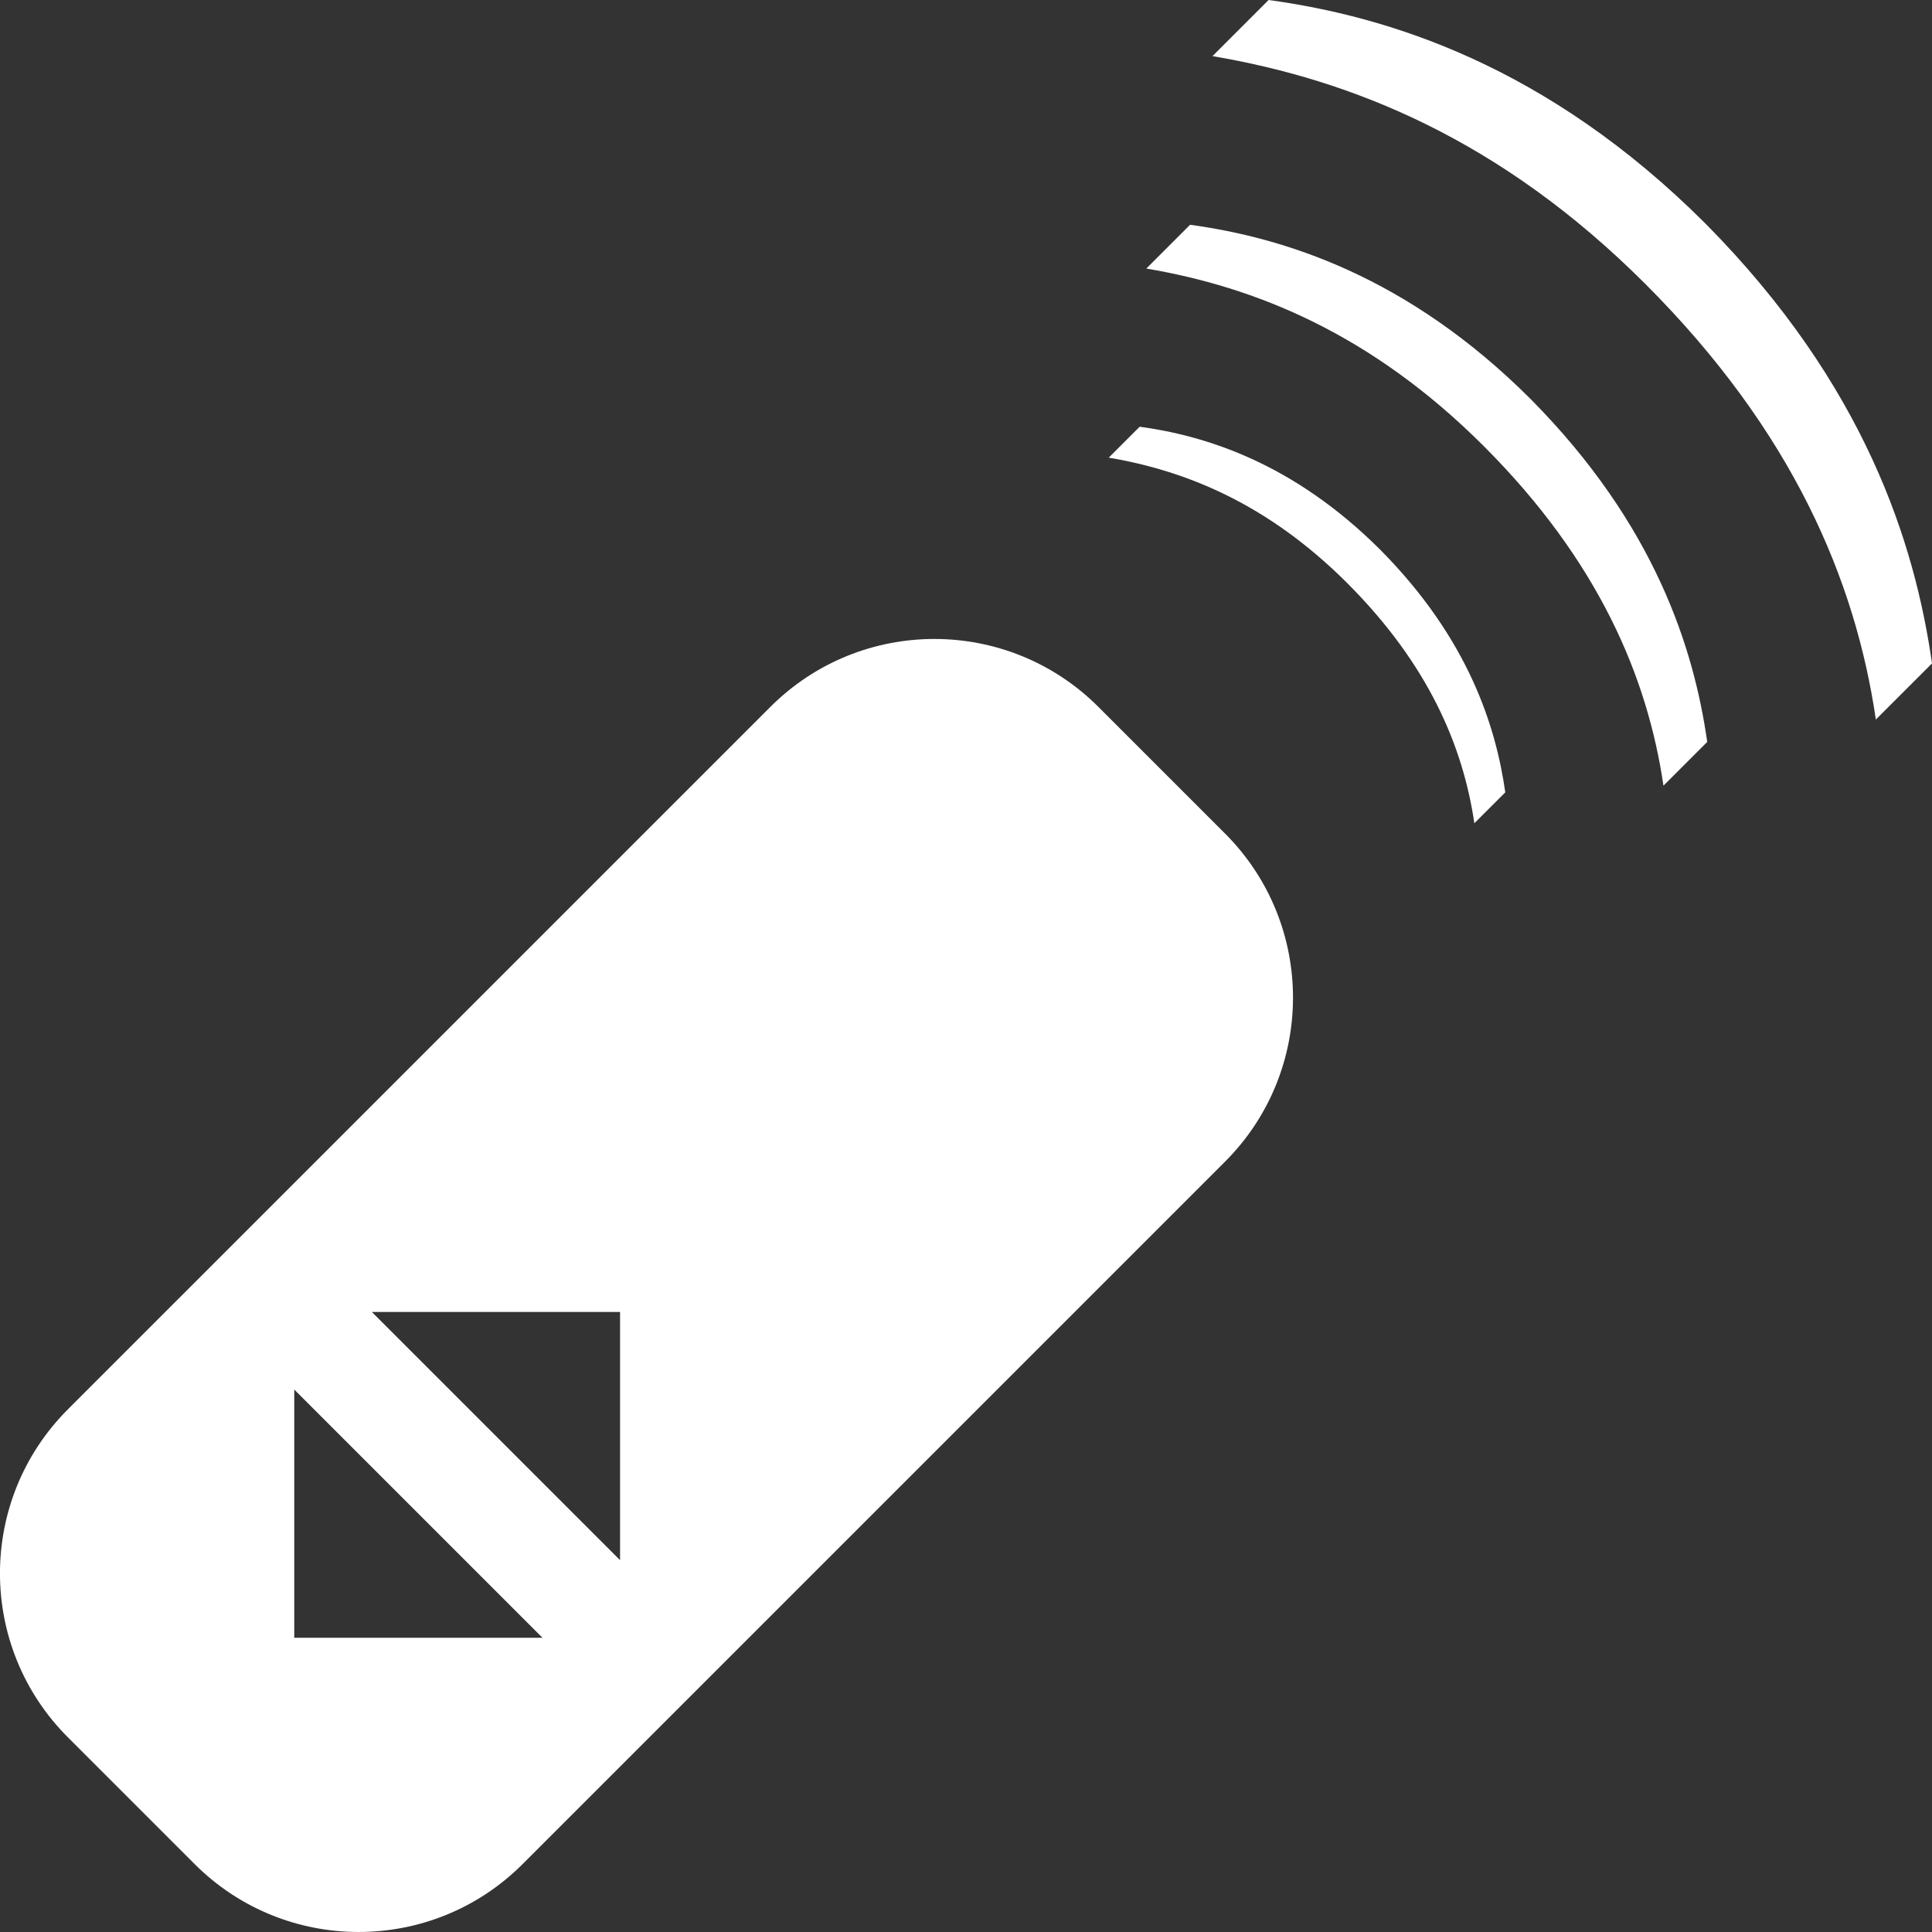 <!-- Generator: Adobe Illustrator 19.1.0, SVG Export Plug-In  -->
<svg version="1.1"
	 xmlns="http://www.w3.org/2000/svg" xmlns:xlink="http://www.w3.org/1999/xlink" xmlns:a="http://ns.adobe.com/AdobeSVGViewerExtensions/3.0/"
	 x="0px" y="0px" width="51.022px" height="51.022px" viewBox="0 0 51.022 51.022"
	 style="enable-background:new 0 0 51.022 51.022;" xml:space="preserve">
<rect x="0" y="0" width="51.022" height="51.022" fill="#333333" stroke="none"/>
<style type="text/css">
	.st0{fill:#FFFFFF;}
</style>
<defs>
</defs>
<g>
	<path class="st0" d="M32.353,22.014l-3.345-3.345c-2.393-2.393-6.272-2.393-8.664,0L1.794,37.218c-2.393,2.393-2.393,6.272,0,8.664
		l3.345,3.345c2.393,2.393,6.272,2.393,8.664,0l18.549-18.549C34.745,28.286,34.745,24.407,32.353,22.014z M7.771,43.251l0-6.555
		l6.555,6.555L7.771,43.251z M9.82,34.647l6.555,0v6.555L9.82,34.647z"/>
	<g>
		<path class="st0" d="M38.936,21.741c-0.297-2.025-1.209-4.193-3.353-6.338c-2.109-2.109-4.276-2.974-6.302-3.317l0.817-0.817
			c1.73,0.237,4.052,0.948,6.362,3.258c2.322,2.346,3.045,4.656,3.293,6.398L38.936,21.741z"/>
	</g>
	<g>
		<path class="st0" d="M43.93,20.749c-0.42-2.865-1.71-5.931-4.743-8.965c-2.983-2.983-6.049-4.207-8.914-4.692l1.156-1.156
			c2.447,0.335,5.732,1.341,8.999,4.608c3.285,3.318,4.307,6.586,4.658,9.049L43.93,20.749z"/>
	</g>
	<g>
		<path class="st0" d="M49.539,19.002c-0.538-3.675-2.193-7.609-6.084-11.5c-3.826-3.826-7.76-5.396-11.435-6.02L33.502,0
			c3.139,0.43,7.353,1.72,11.544,5.911c4.214,4.256,5.525,8.448,5.976,11.609L49.539,19.002z"/>
	</g>
</g>
</svg>
